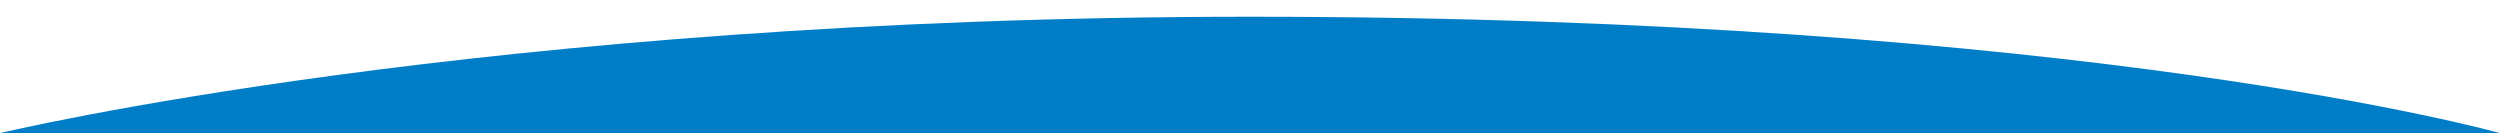 <?xml version="1.0" encoding="utf-8"?>
<!-- Generator: Adobe Illustrator 23.1.0, SVG Export Plug-In . SVG Version: 6.00 Build 0)  -->
<svg version="1.1" id="Calque_1" xmlns="http://www.w3.org/2000/svg" xmlns:xlink="http://www.w3.org/1999/xlink" x="0px" y="0px"
	 viewBox="0 0 1942 103.3" style="enable-background:new 0 0 1942 103.3;" xml:space="preserve">
<style type="text/css">
	.st0{fill:#007DC7;}
</style>
<g>
	<path class="st0" d="M1942,103.4H0c0,0,376-90.4,971-90.4C1621.2,13,1942,103.4,1942,103.4z"/>
</g>
</svg>
